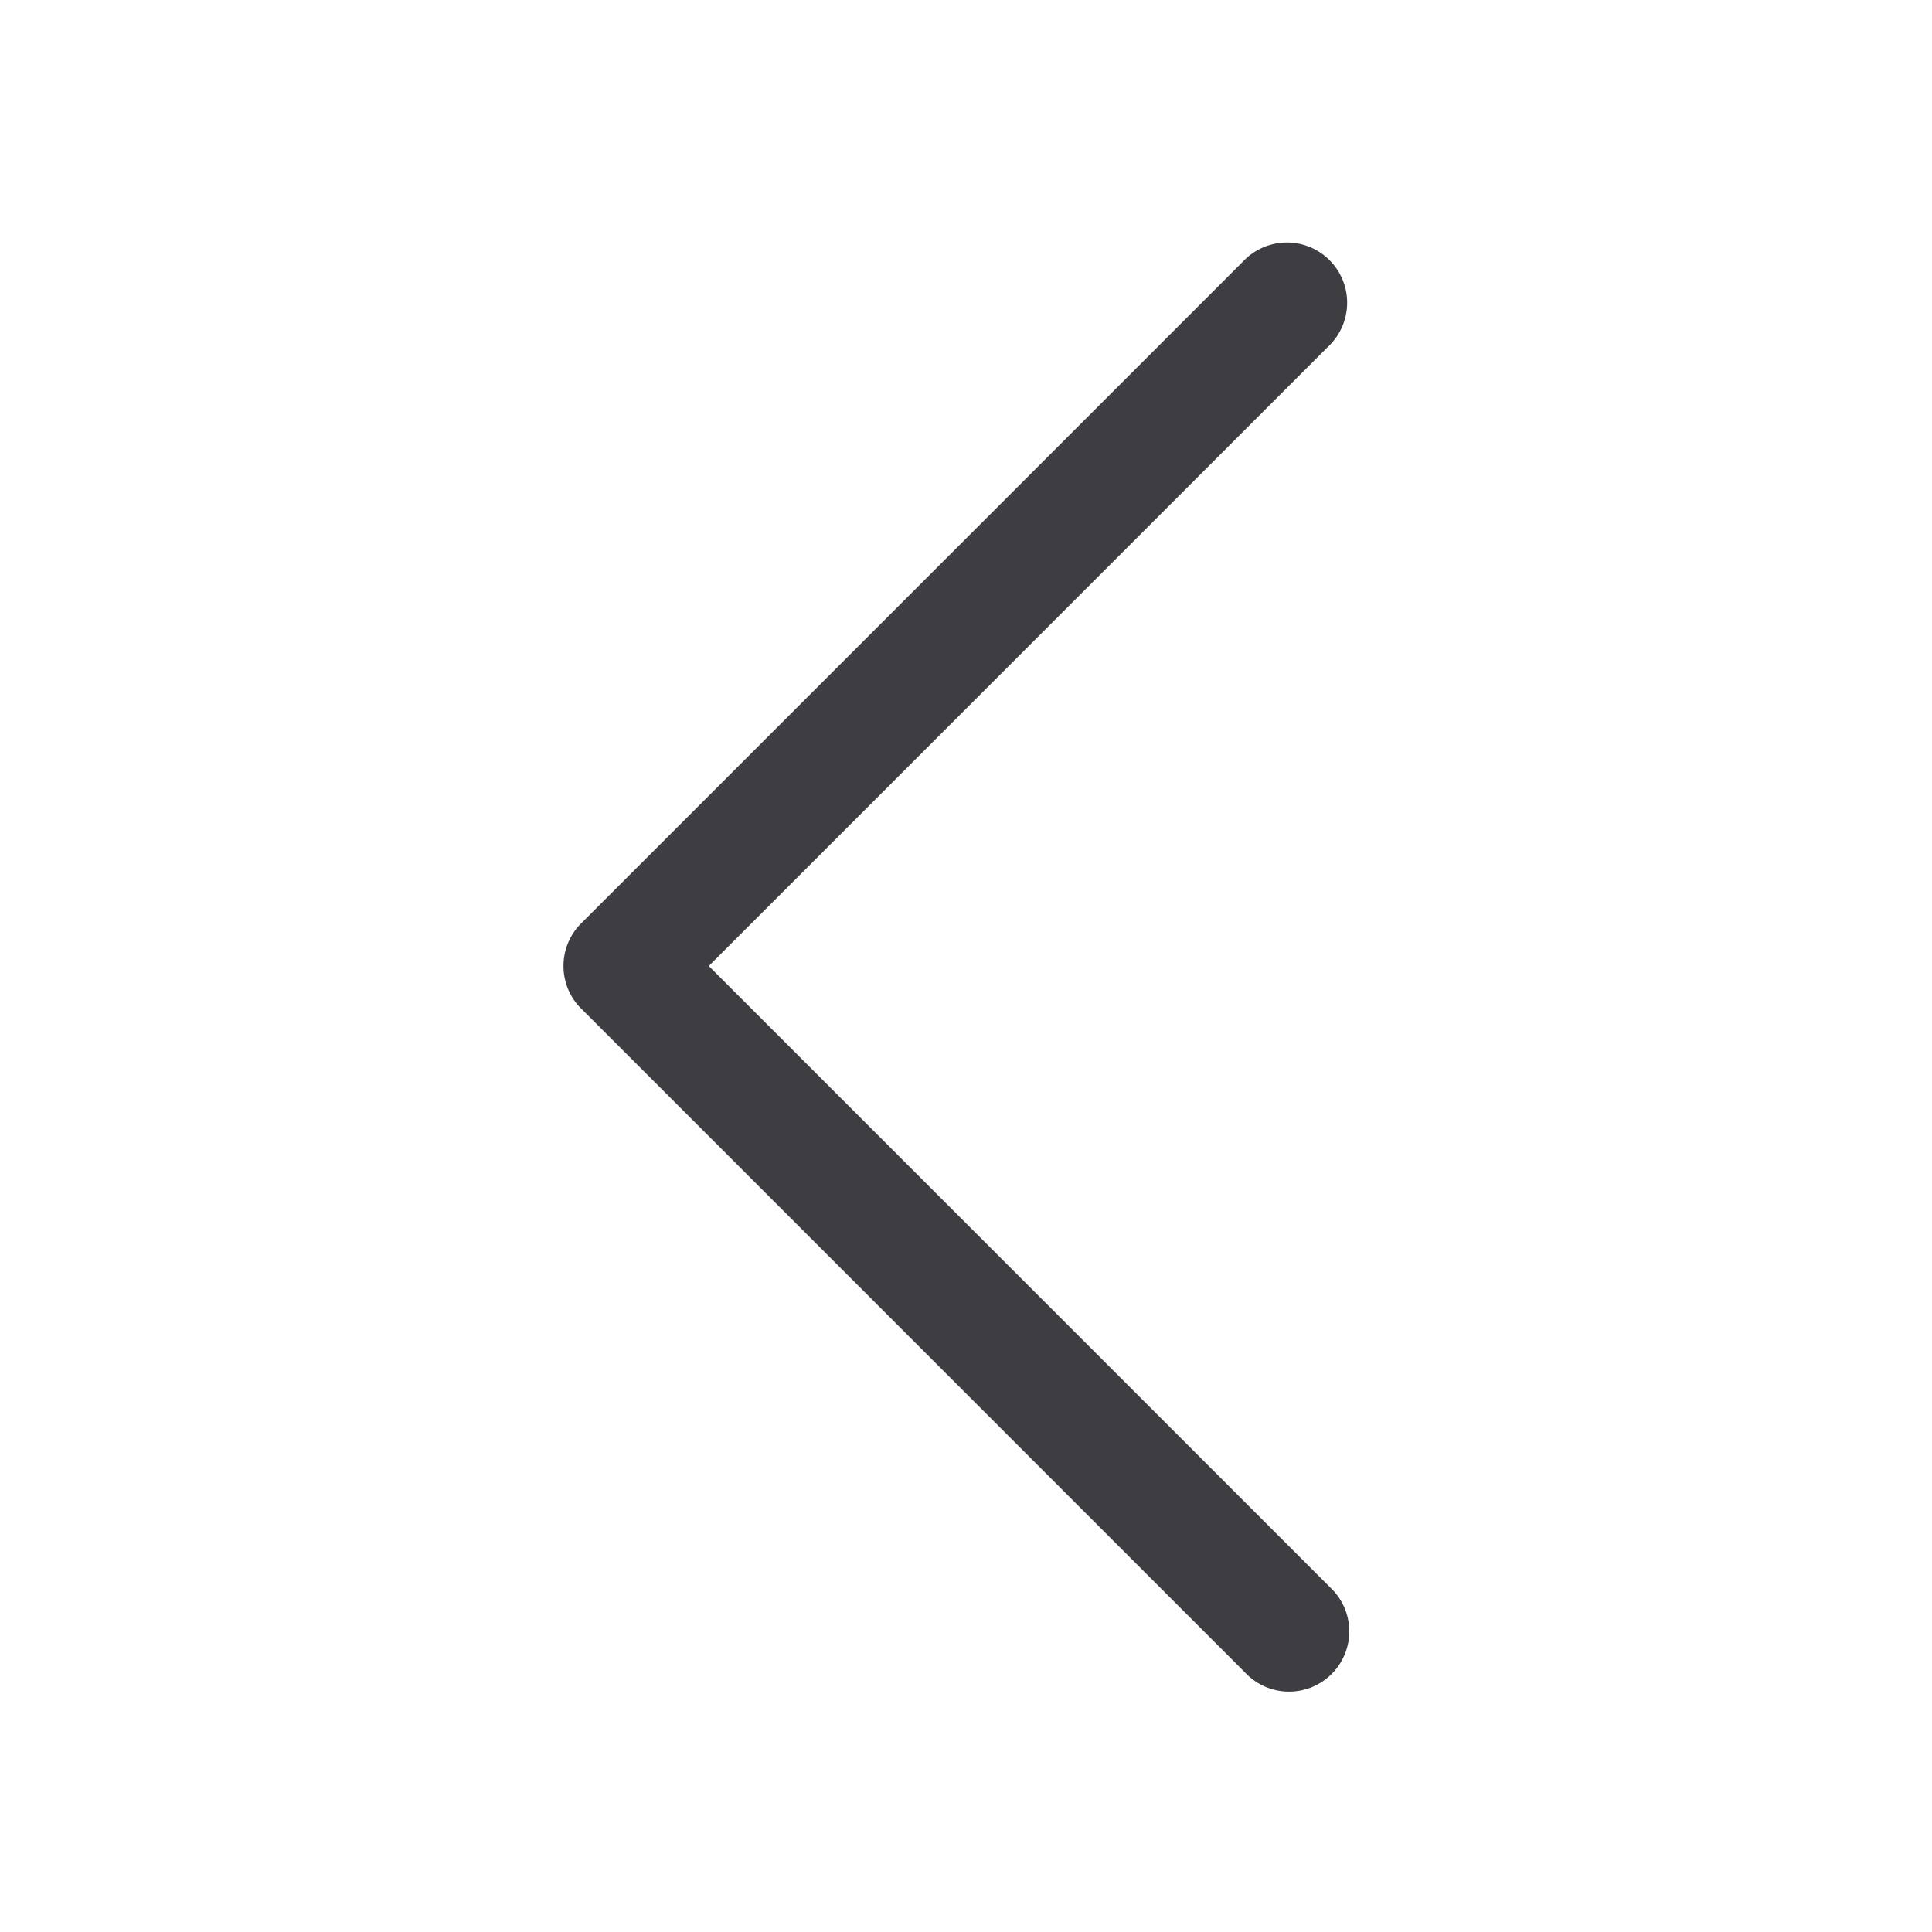 <svg fill="none" xmlns="http://www.w3.org/2000/svg" viewBox="0 0 24 24"><path fill-rule="evenodd" clip-rule="evenodd" d="M7.219 12.529a.748.748 0 0 1 0-1.058l8.252-8.252a.748.748 0 0 1 1.058 1.057L8.805 12l7.724 7.724a.748.748 0 1 1-1.058 1.057L7.22 12.529Z" fill="#3D3D42"/></svg>